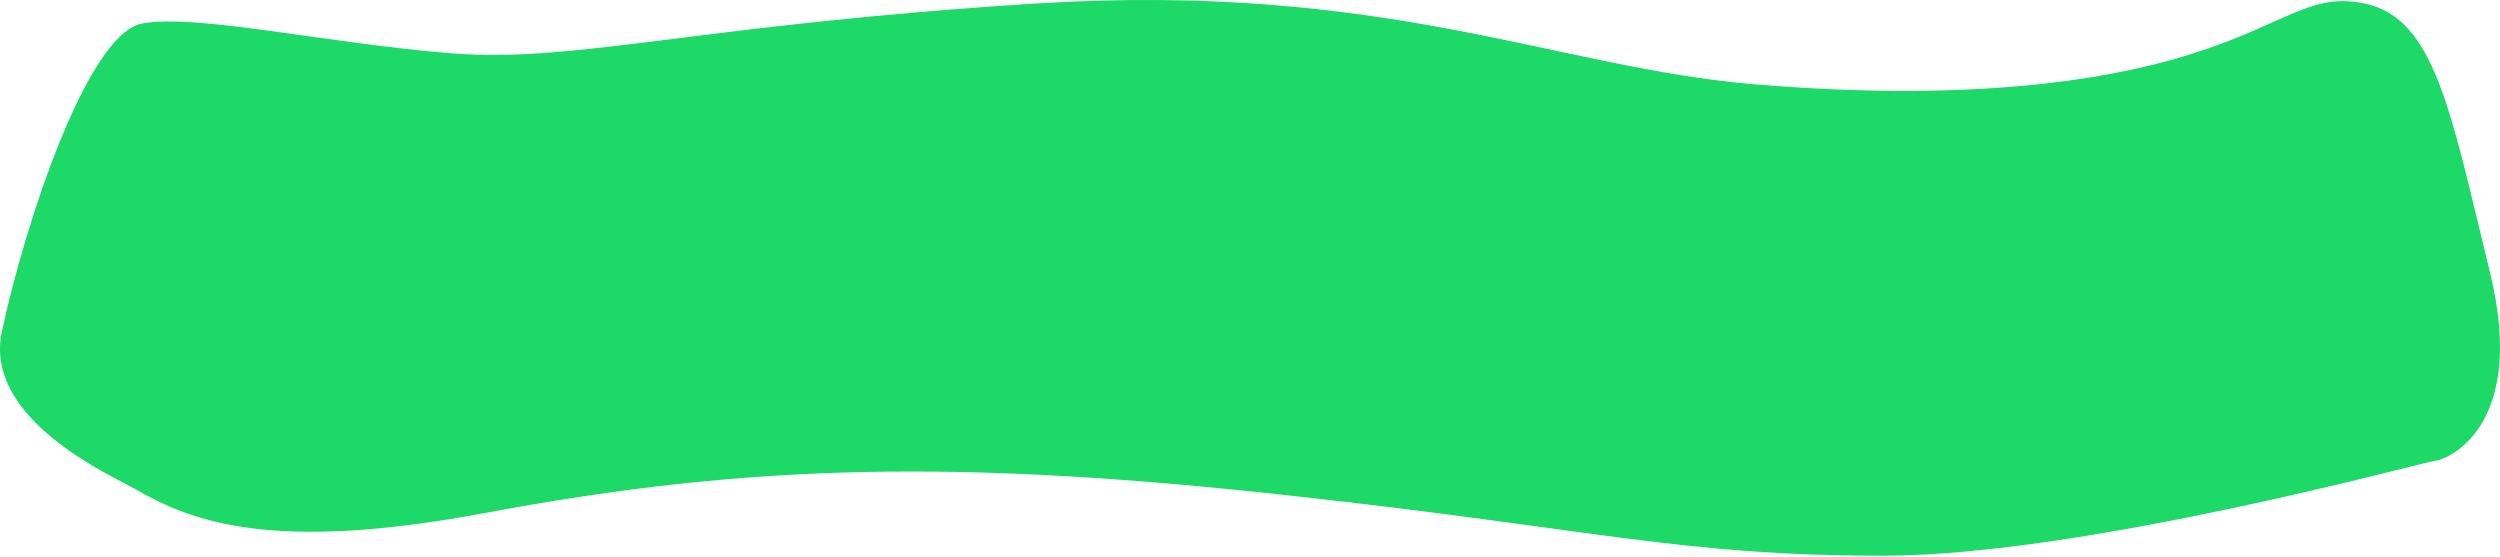 <?xml version="1.0" encoding="UTF-8"?> <svg xmlns="http://www.w3.org/2000/svg" width="584" height="130" viewBox="0 0 584 130" fill="none"> <path d="M113.474 119.802C63.418 129.182 44.743 121.866 31.382 114.128C25.916 111.032 -3.937 97.89 0.436 77.46C5.902 51.922 20.477 7.81 33.231 5.489C45.984 3.167 76.314 10.132 105.465 12.454C134.616 14.775 162.575 5.835 241.617 0.845C323.709 -4.337 363.48 15.83 409.805 19.69C457.859 23.695 490.54 19.419 512.403 12.454C534.267 5.489 539.732 -1.863 552.485 0.845C568.884 4.328 572.528 26.384 581.637 63.53C590.747 100.676 570.706 107.641 568.884 107.641C567.062 107.641 487.209 129.813 439.839 129.813C392.468 129.813 373.249 123.688 301.684 115.798C224.585 107.297 175.42 108.194 113.474 119.802Z" fill="#1DD968"></path> </svg> 